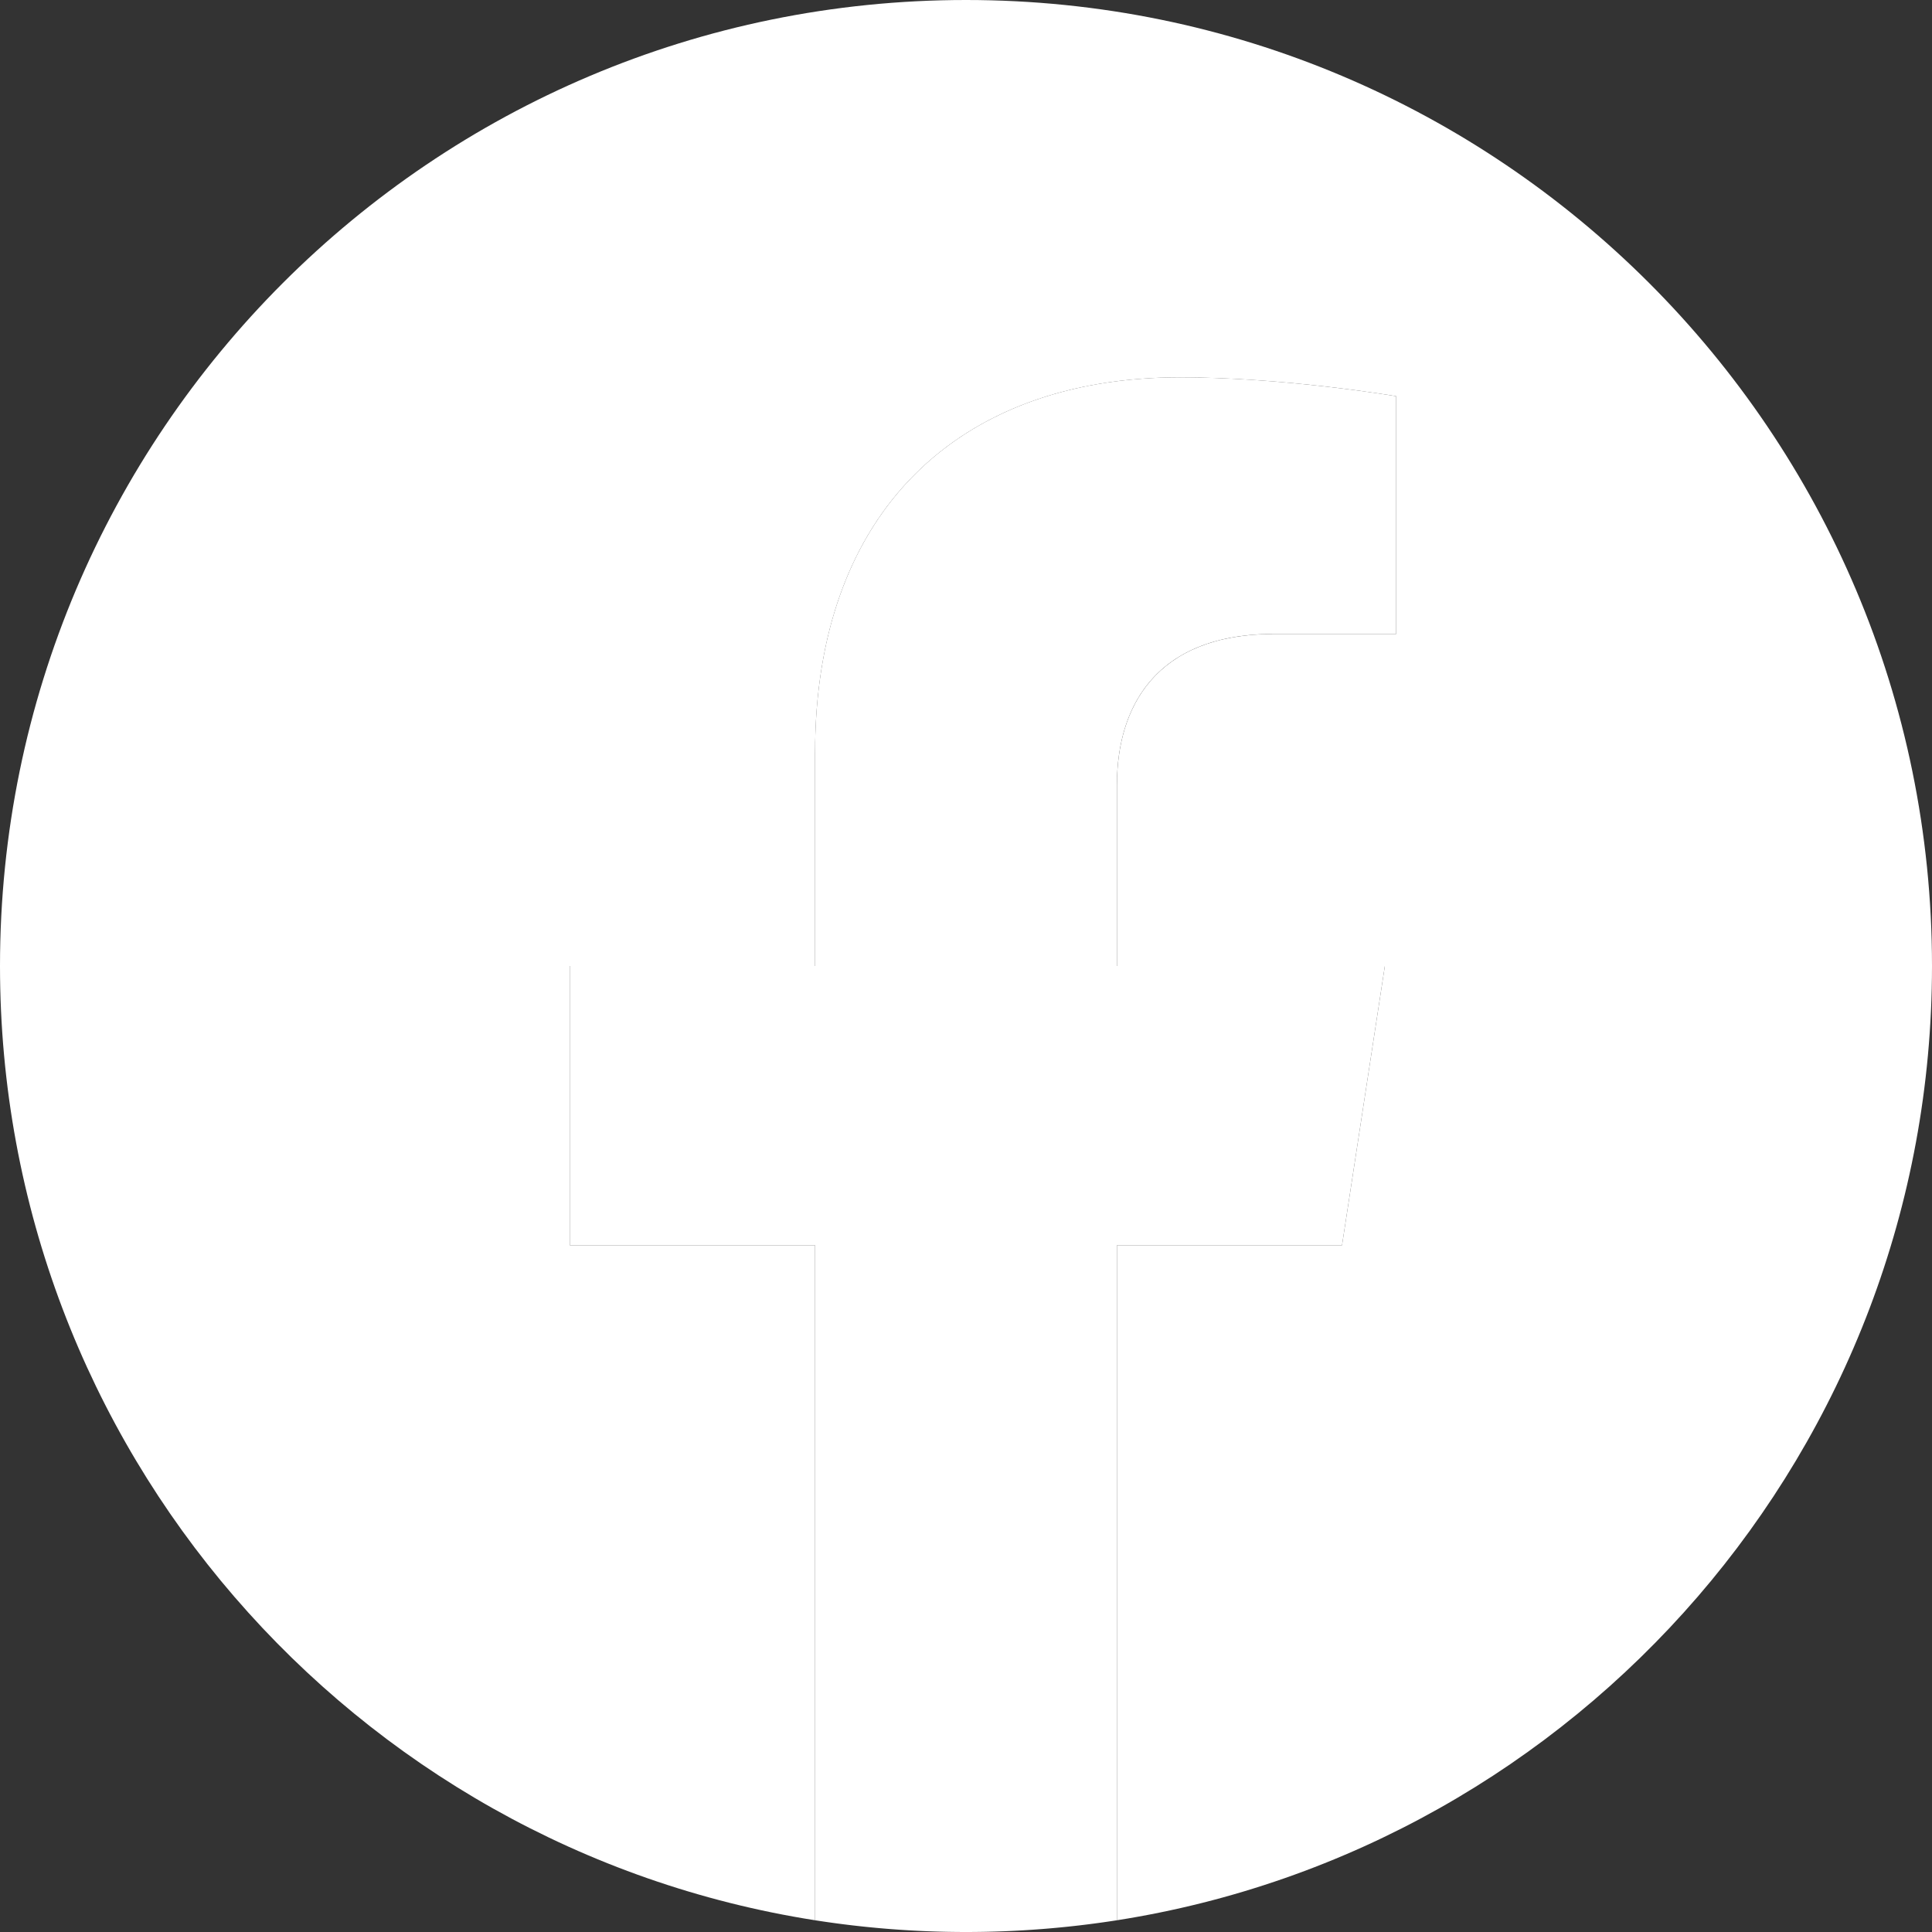 <svg id="Facebook-f_Logo-Grey-Logo.wine" xmlns="http://www.w3.org/2000/svg" width="1365.333" height="1365.333"><rect width="100%" height="100%" fill="#333333" stroke="none"/><path id="Path_1" data-name="Path 1" d="M1365.333 682.667C1365.333 305.64 1059.693 0 682.667 0S0 305.64 0 682.667c0 340.738 249.641 623.16 576 674.373V880H402.667V682.667H576v-150.4c0-171.094 101.917-265.6 257.853-265.6 74.69 0 152.814 13.333 152.814 13.333v168h-86.083c-84.8 0-111.25 52.623-111.25 106.61v128.057h189.333L948.4 880H789.333v477.04c326.359-51.213 576-333.635 576-674.373" style="fill:#fff"/><path id="Path_2" data-name="Path 2" d="m948.4 880 30.267-197.333H789.333V554.609C789.333 500.623 815.78 448 900.584 448h86.083V280s-78.124-13.333-152.814-13.333c-155.936 0-257.853 94.506-257.853 265.6v150.4H402.667V880H576v477.04a690.134 690.134 0 0 0 213.333 0V880H948.4" style="fill:#fff0"/></svg>